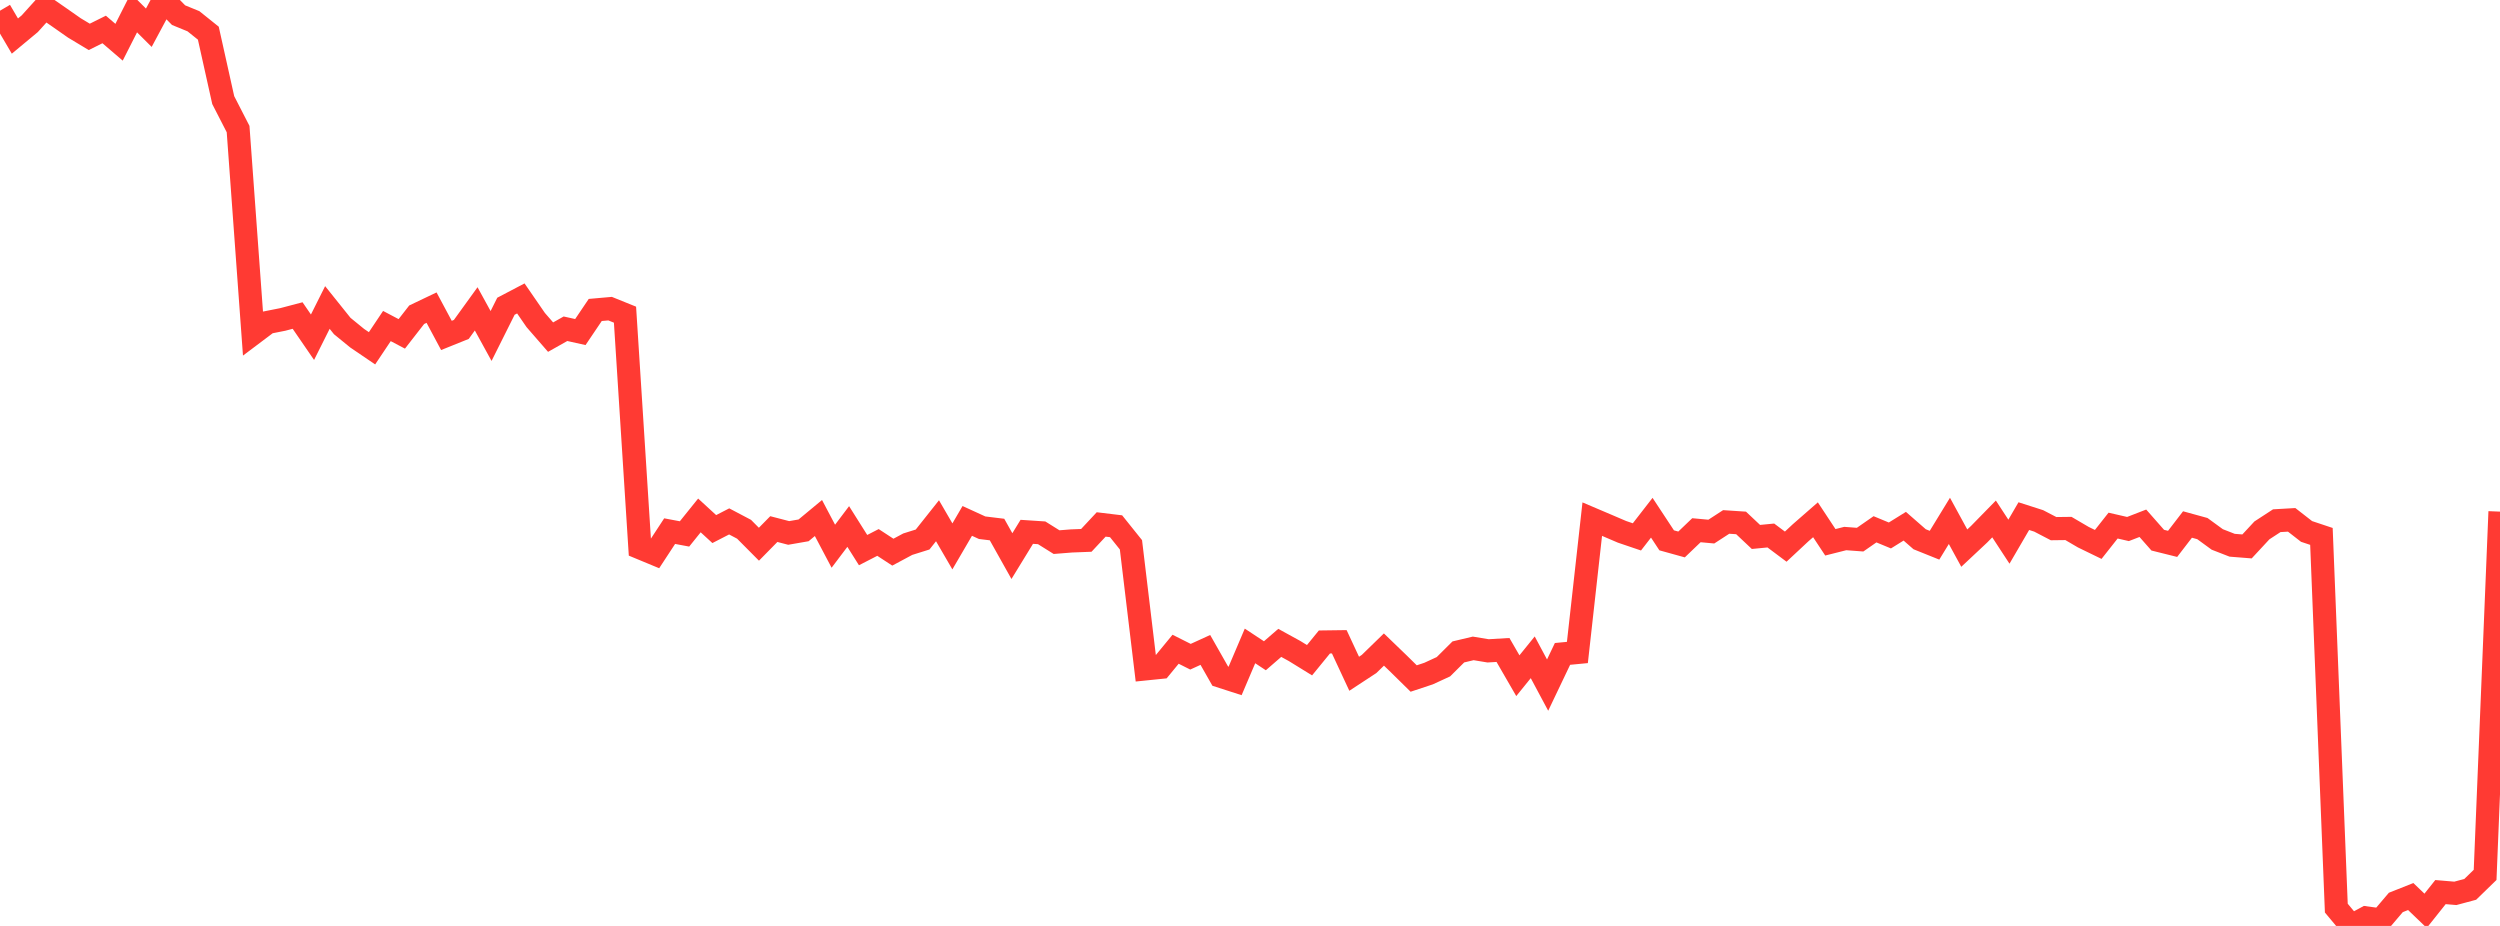 <?xml version="1.0" standalone="no"?>
<!DOCTYPE svg PUBLIC "-//W3C//DTD SVG 1.1//EN" "http://www.w3.org/Graphics/SVG/1.1/DTD/svg11.dtd">

<svg width="135" height="50" viewBox="0 0 135 50" preserveAspectRatio="none" 
  xmlns="http://www.w3.org/2000/svg"
  xmlns:xlink="http://www.w3.org/1999/xlink">


<polyline points="0.0, 0.578 0.804, 1.948 1.607, 1.281 2.411, 0.39 3.214, 0.946 4.018, 1.509 4.821, 1.991 5.625, 1.591 6.429, 2.281 7.232, 0.696 8.036, 1.498 8.839, 0.0 9.643, 0.818 10.446, 1.147 11.25, 1.792 12.054, 5.405 12.857, 6.97 13.661, 18.014 14.464, 17.41 15.268, 17.25 16.071, 17.039 16.875, 18.21 17.679, 16.604 18.482, 17.606 19.286, 18.262 20.089, 18.808 20.893, 17.606 21.696, 18.029 22.5, 16.996 23.304, 16.612 24.107, 18.113 24.911, 17.789 25.714, 16.678 26.518, 18.144 27.321, 16.537 28.125, 16.115 28.929, 17.282 29.732, 18.205 30.536, 17.752 31.339, 17.931 32.143, 16.738 32.946, 16.667 33.75, 16.992 34.554, 29.576 35.357, 29.909 36.161, 28.681 36.964, 28.832 37.768, 27.833 38.571, 28.57 39.375, 28.156 40.179, 28.58 40.982, 29.388 41.786, 28.57 42.589, 28.779 43.393, 28.639 44.196, 27.973 45.0, 29.496 45.804, 28.431 46.607, 29.706 47.411, 29.292 48.214, 29.817 49.018, 29.386 49.821, 29.134 50.625, 28.121 51.429, 29.505 52.232, 28.129 53.036, 28.497 53.839, 28.595 54.643, 30.03 55.446, 28.719 56.25, 28.772 57.054, 29.275 57.857, 29.211 58.661, 29.18 59.464, 28.32 60.268, 28.417 61.071, 29.419 61.875, 36.118 62.679, 36.036 63.482, 35.059 64.286, 35.463 65.089, 35.096 65.893, 36.511 66.696, 36.77 67.5, 34.88 68.304, 35.411 69.107, 34.715 69.911, 35.157 70.714, 35.652 71.518, 34.667 72.321, 34.656 73.125, 36.383 73.929, 35.856 74.732, 35.075 75.536, 35.85 76.339, 36.64 77.143, 36.373 77.946, 36.003 78.75, 35.204 79.554, 35.013 80.357, 35.146 81.161, 35.098 81.964, 36.488 82.768, 35.494 83.571, 36.996 84.375, 35.311 85.179, 35.234 85.982, 28.033 86.786, 28.375 87.589, 28.719 88.393, 28.992 89.196, 27.957 90.0, 29.178 90.804, 29.401 91.607, 28.632 92.411, 28.706 93.214, 28.185 94.018, 28.238 94.821, 28.995 95.625, 28.917 96.429, 29.519 97.232, 28.77 98.036, 28.068 98.839, 29.284 99.643, 29.081 100.446, 29.141 101.25, 28.582 102.054, 28.915 102.857, 28.416 103.661, 29.119 104.464, 29.442 105.268, 28.127 106.071, 29.599 106.875, 28.845 107.679, 28.023 108.482, 29.251 109.286, 27.871 110.089, 28.128 110.893, 28.547 111.696, 28.537 112.5, 29.008 113.304, 29.399 114.107, 28.382 114.911, 28.567 115.714, 28.256 116.518, 29.169 117.321, 29.369 118.125, 28.323 118.929, 28.544 119.732, 29.13 120.536, 29.443 121.339, 29.507 122.143, 28.641 122.946, 28.118 123.75, 28.072 124.554, 28.698 125.357, 28.966 126.161, 49.038 126.964, 50.0 127.768, 49.566 128.571, 49.677 129.375, 48.732 130.179, 48.413 130.982, 49.183 131.786, 48.173 132.589, 48.241 133.393, 48.025 134.196, 47.244 135.0, 27.628" fill="none" stroke="#ff3a33" stroke-width="1.25"/>

</svg>